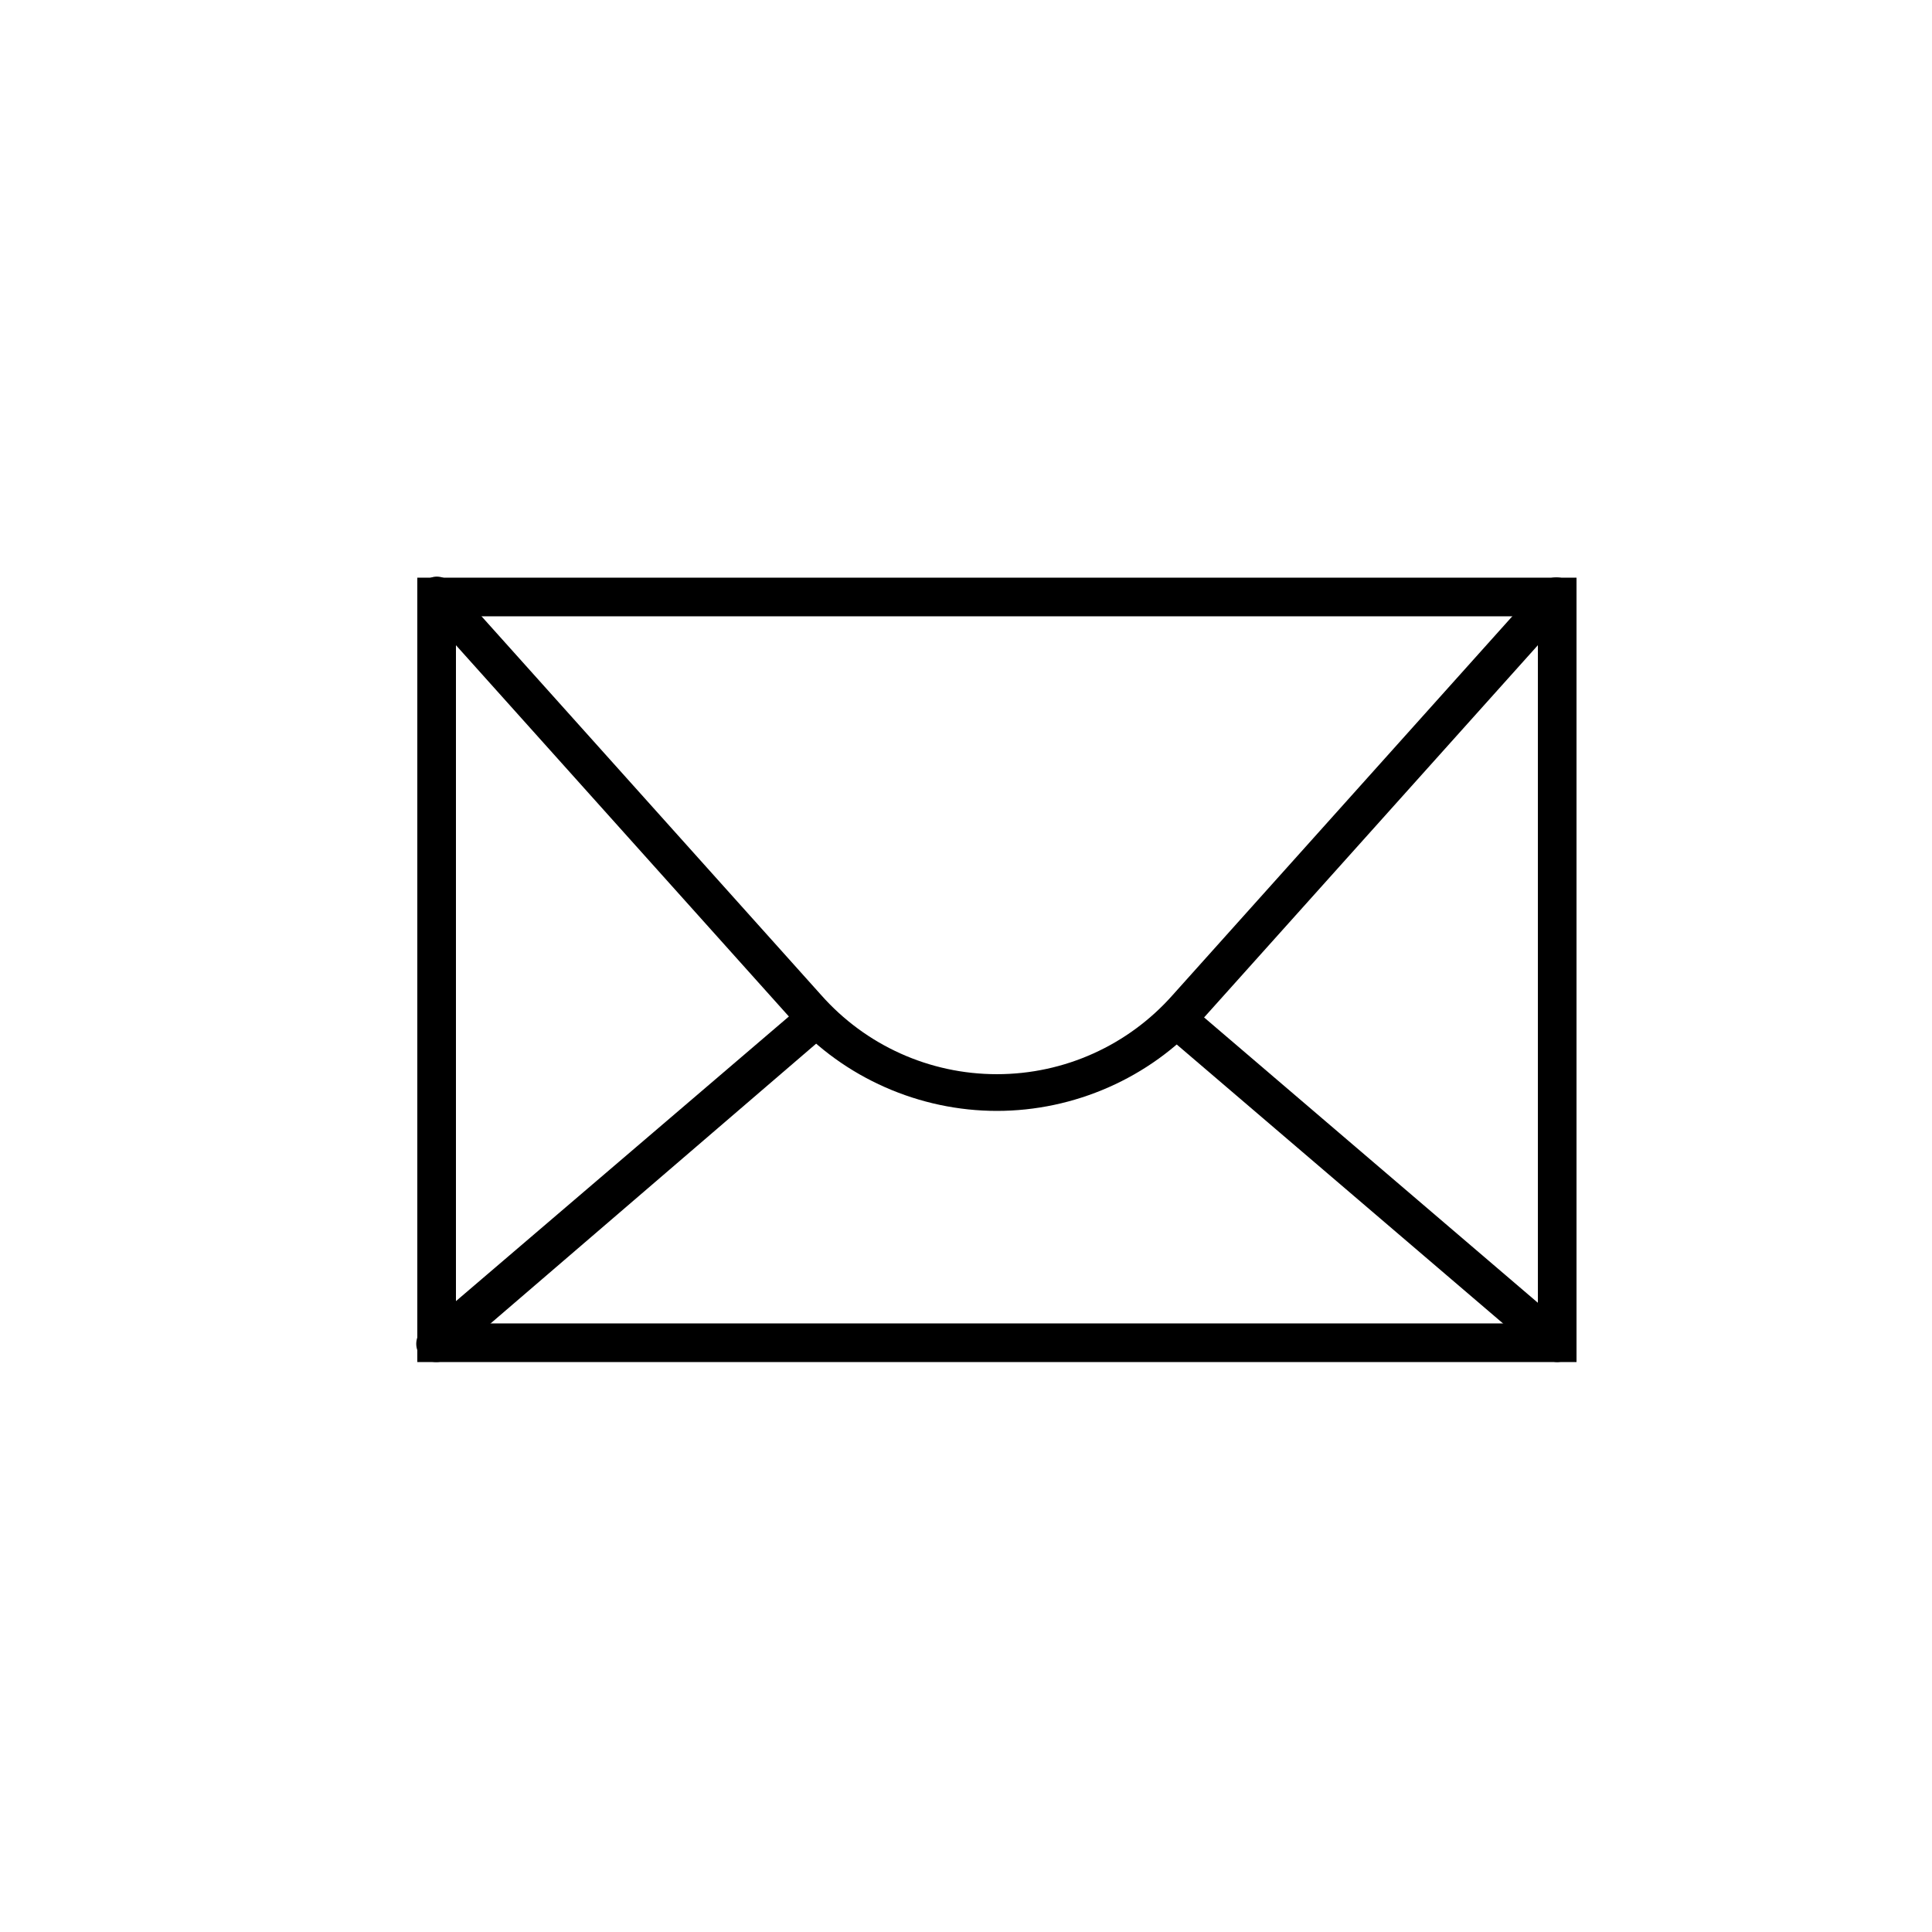 <?xml version="1.0" encoding="UTF-8"?>
<svg width="1200pt" height="1200pt" version="1.1" viewBox="0 0 1200 1200" xmlns="http://www.w3.org/2000/svg">
 <g>
  <path d="m979.2 846h-720v-487.2h720zm-696-24h672v-439.2h-672z"/>
  <path d="m619.2 690c-48 0-94.801-20.398-127.2-56.398l-229.2-255.6c-4.801-4.801-3.602-12 1.199-16.801s12-3.602 16.801 1.199l229.2 255.6c27.602 31.199 67.199 49.199 109.2 49.199s81.602-18 109.2-49.199l229.2-255.6c4.801-4.801 12-4.801 16.801-1.199 4.801 4.801 4.801 12 1.199 16.801l-229.2 255.6c-32.398 36-79.199 56.398-127.2 56.398z"/>
  <path d="m967.2 846c-2.398 0-6-1.199-8.398-2.398l-231.6-198c-4.801-4.801-6-12-1.199-16.801s12-6 16.801-1.199l231.6 198c4.801 4.801 6 12 1.199 16.801-2.402 2.398-6 3.598-8.402 3.598z"/>
  <path d="m271.2 846c-3.602 0-7.199-1.199-9.602-3.602-4.801-4.801-3.602-13.199 1.199-16.801l231.6-198c4.801-4.801 12-3.602 16.801 1.199s3.602 13.199-1.199 16.801l-230.4 198c-2.402 1.199-6 2.398-8.402 2.398z"/>
 </g>
</svg>
